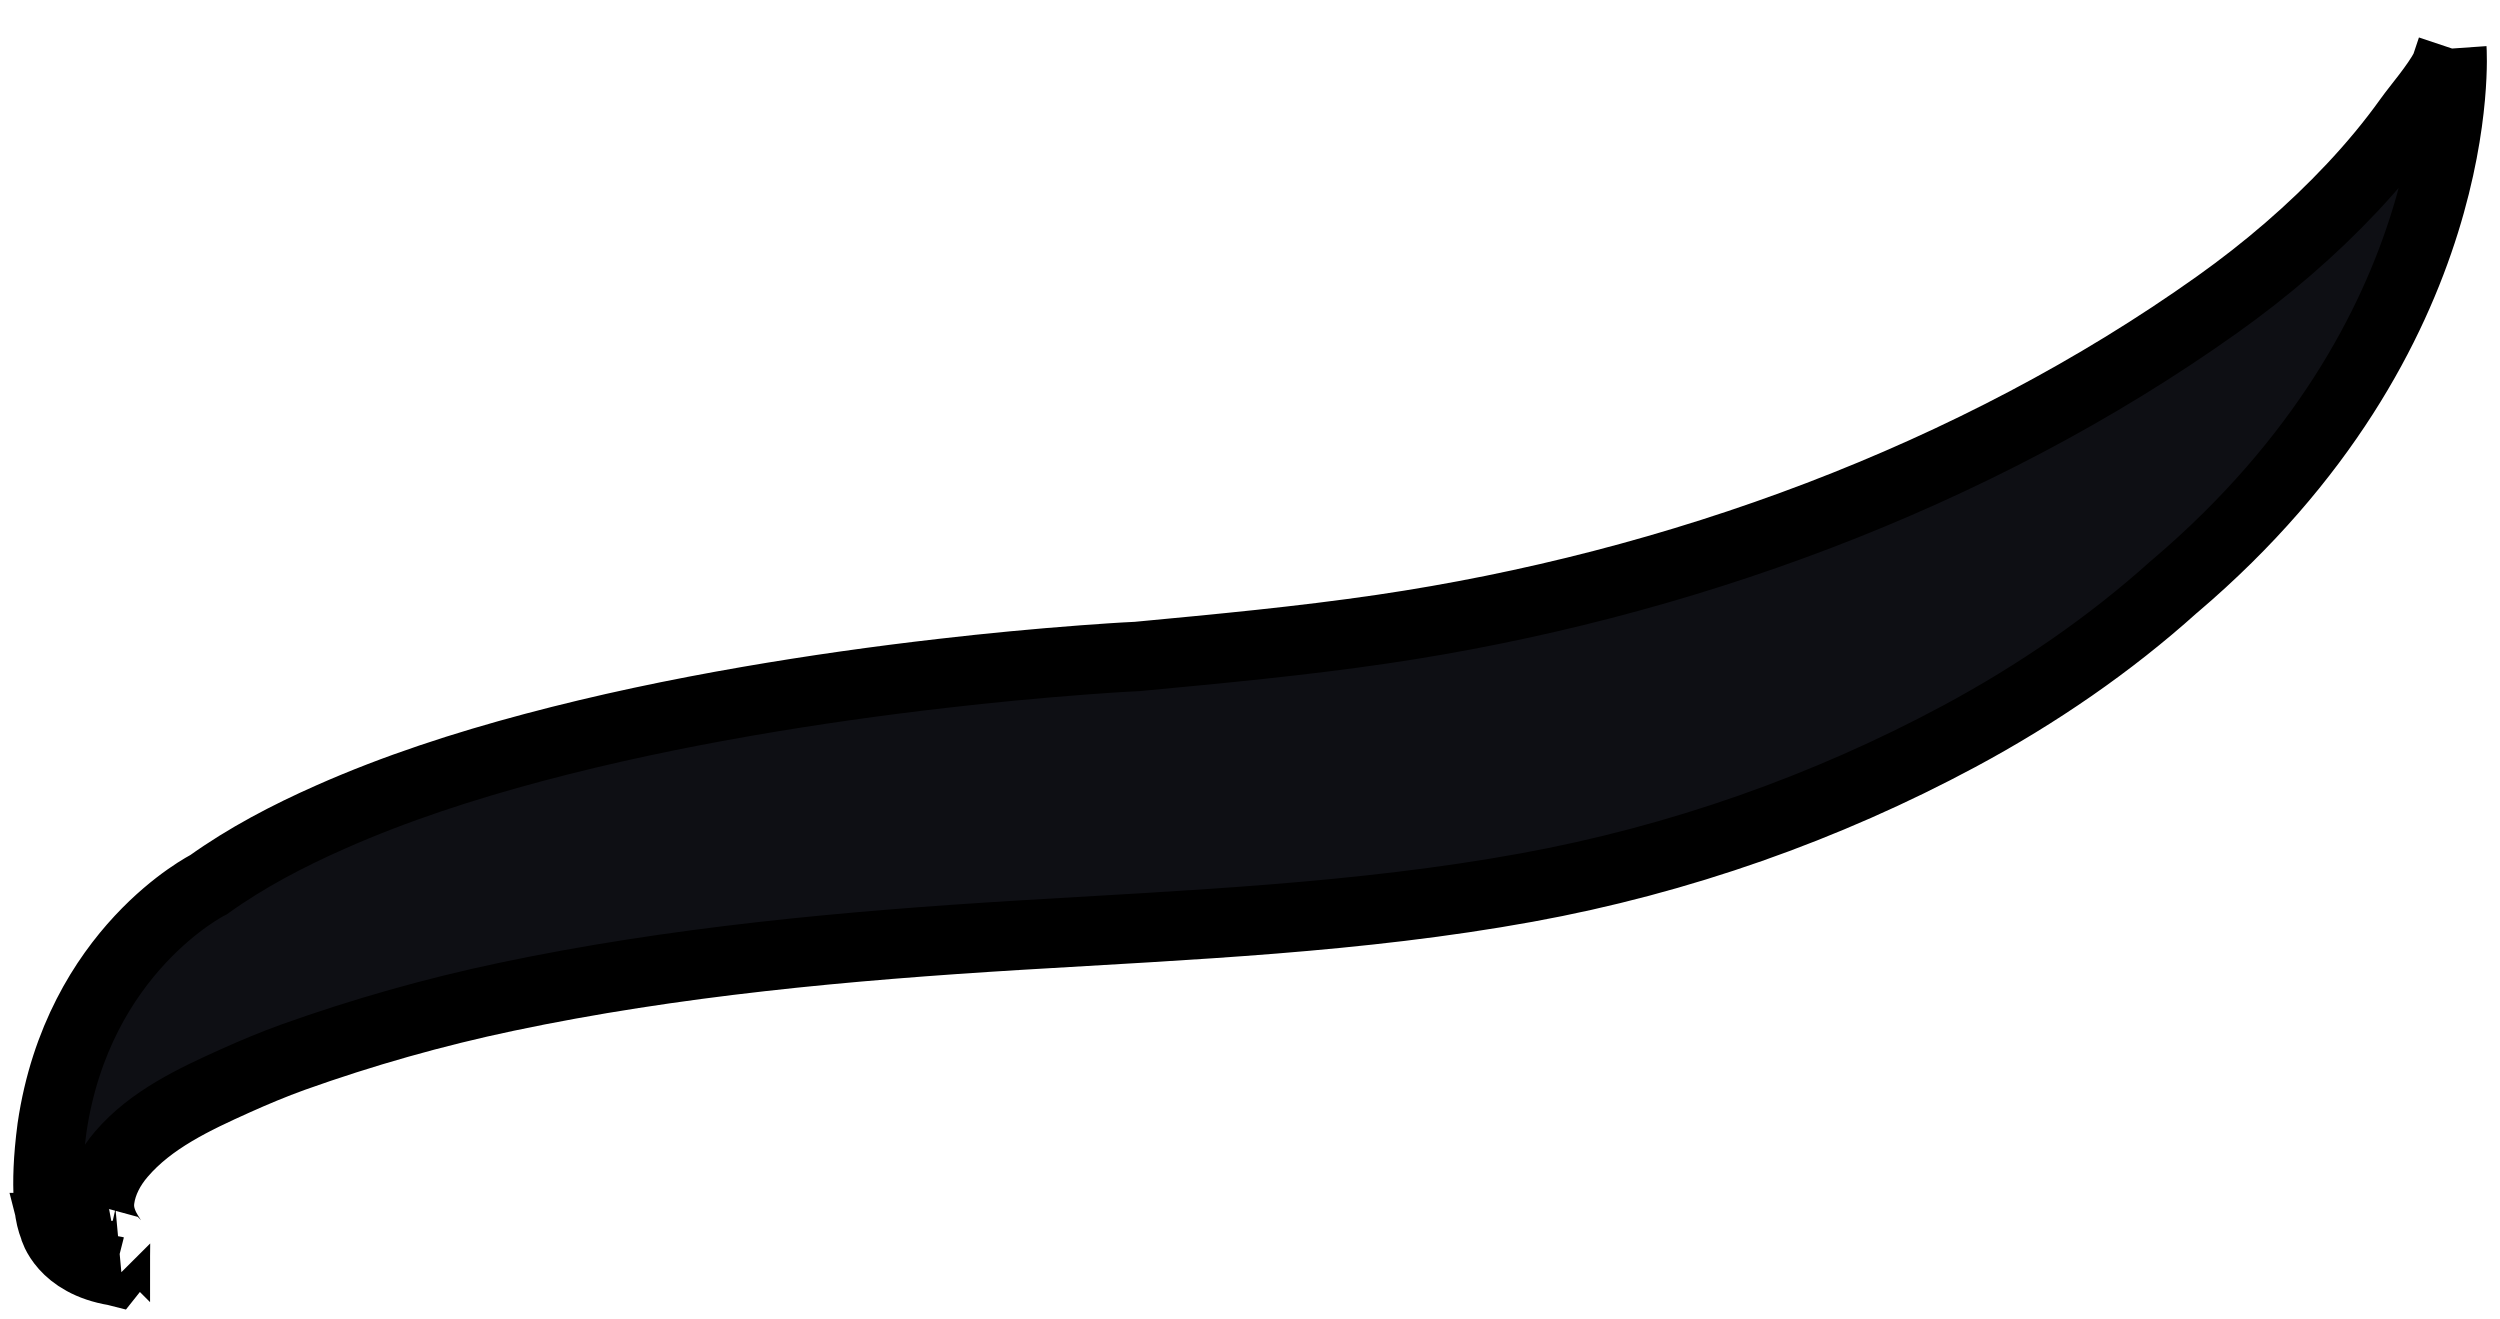 <svg width="36" height="19" xmlns="http://www.w3.org/2000/svg">
 <g>
  <path fill="#0e0f14" d="m427.477,241.818c0,0 -0.204,1.133 -0.039,2.248c0.165,1.114 -1.439,0.73 -1.439,0.73l1.037,-3.278l0.441,0.3z" id="svg_9"/>
  <path stroke="null" fill="#0e0f14" d="m35.307,0.698l-0.093,0.278c-0.139,0.263 -0.4,0.559 -0.528,0.739c-0.246,0.344 -0.52,0.673 -0.814,0.986c-0.577,0.615 -1.235,1.18 -1.942,1.683c-3.5,2.492 -7.795,4.053 -12.028,4.676c-1.17,0.172 -2.348,0.282 -3.525,0.393c-0.26,0.012 -0.52,0.031 -0.779,0.05c-0.675,0.051 -1.35,0.115 -2.022,0.193c-0.935,0.107 -1.868,0.239 -2.795,0.399c-1.041,0.18 -2.077,0.397 -3.098,0.669c-0.997,0.266 -1.985,0.585 -2.929,1.004c-0.608,0.269 -1.207,0.582 -1.75,0.971c0,0 -1.878,0.939 -2.255,3.502c-0.06,0.455 -0.066,0.778 -0.052,1.007c0.004,0.094 0.014,0.186 0.034,0.273c0.001,0.005 0.002,0.011 0.003,0.015c0.012,0.049 0.026,0.096 0.044,0.141l-0.001,-0c0,0 0.125,0.501 0.88,0.625l0.004,0.001c0.001,-0.001 -0.001,-0.052 0,-0.052c0,0 0,-0.347 0.002,-0.347c-0.016,0.003 -0.09,-0.121 -0.1,-0.137c-0.032,-0.051 -0.06,-0.104 -0.082,-0.161c-0.044,-0.113 -0.06,-0.223 -0.043,-0.343c0.033,-0.239 0.153,-0.461 0.309,-0.642c0.426,-0.499 1.053,-0.792 1.639,-1.056c0.274,-0.123 0.552,-0.24 0.835,-0.342c1,-0.357 2.027,-0.649 3.072,-0.869c2.419,-0.51 4.903,-0.736 7.382,-0.887c2.444,-0.148 4.905,-0.248 7.309,-0.686c2.204,-0.401 4.314,-1.151 6.226,-2.177c1.131,-0.607 2.177,-1.328 3.092,-2.151c0.008,-0.007 0.015,-0.013 0.023,-0.019c4.27,-3.633 3.982,-7.735 3.982,-7.735" id="svg_10"/>
 </g>
</svg>